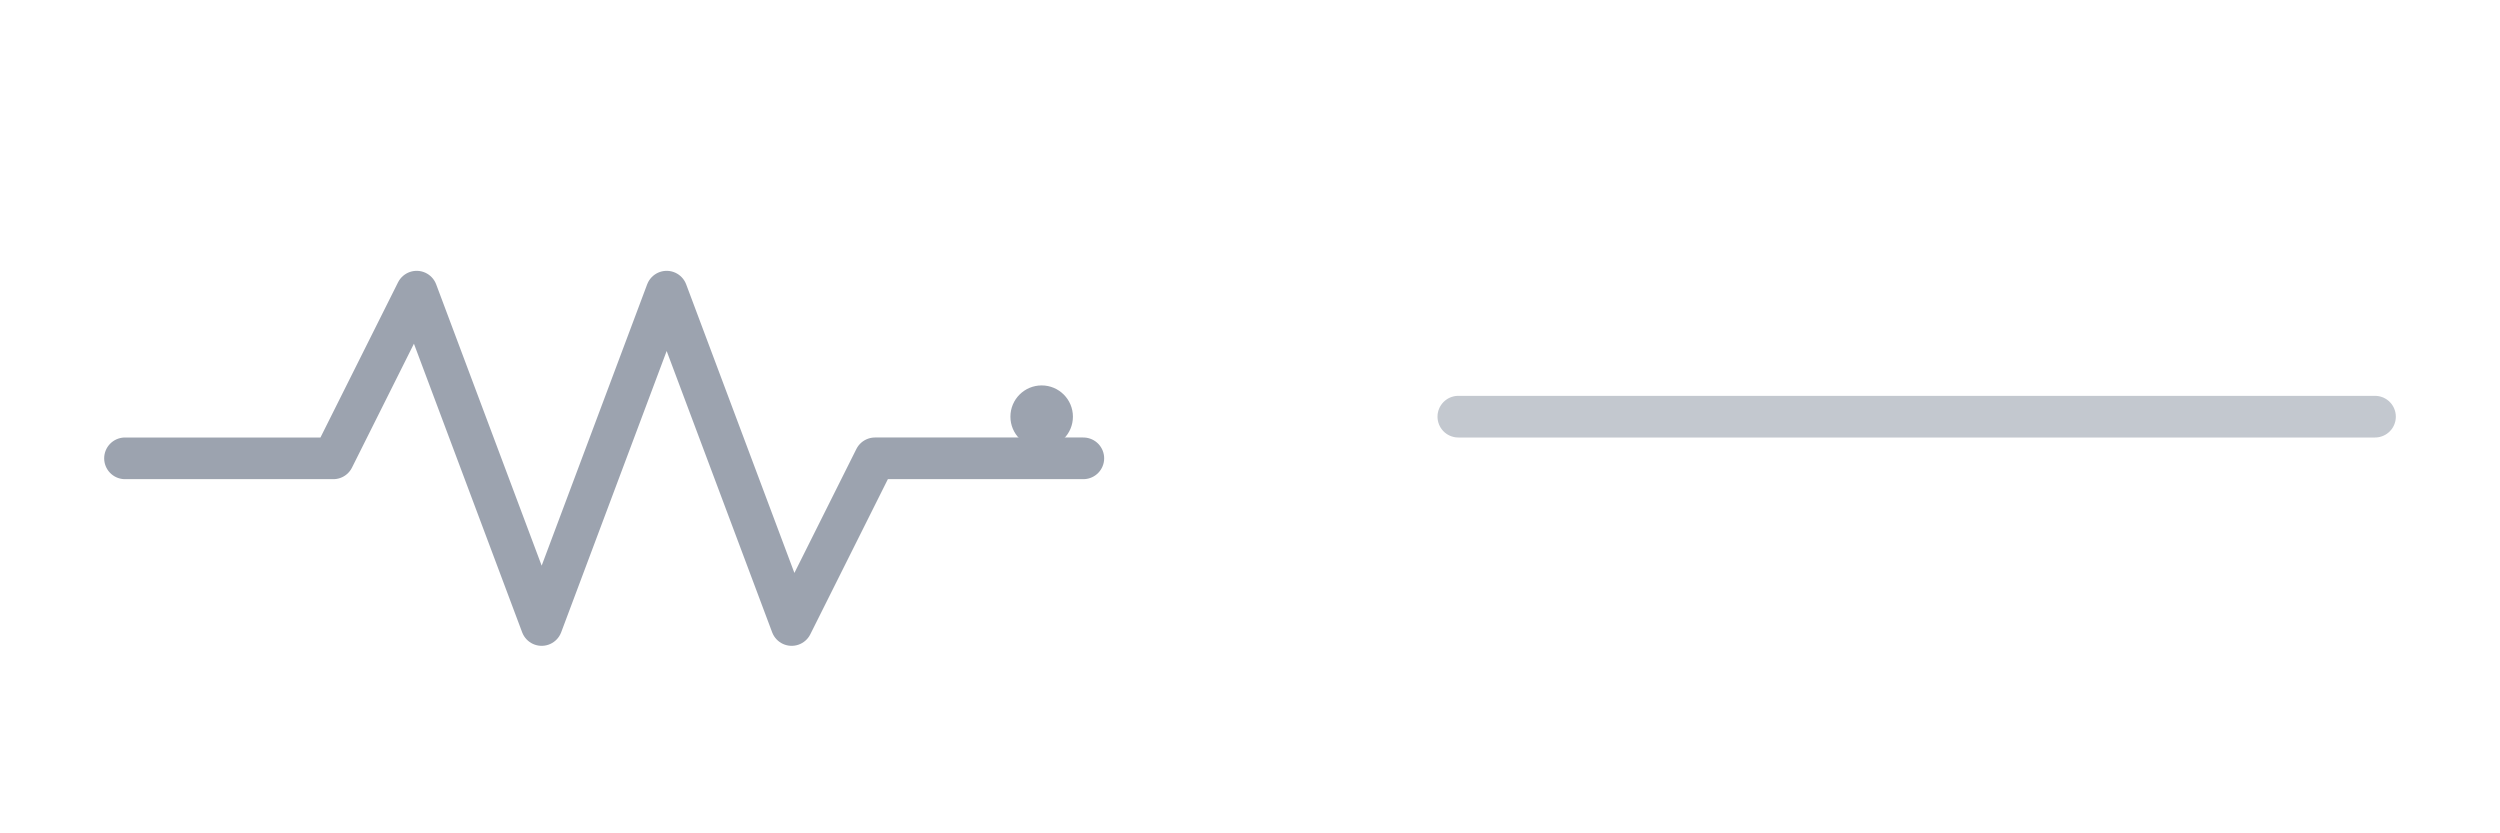 <svg xmlns="http://www.w3.org/2000/svg" width="120" height="40" viewBox="0 0 120 40">
  <g fill="none" stroke="#9CA3AF" stroke-width="2" stroke-linecap="round" stroke-linejoin="round">
    <!-- signal waveform -->
    <path d="M6 22h10l4-8 6 16 6-16 6 16 4-8h10"/>
    <!-- target dot -->
    <circle cx="50" cy="20" r="1.5" fill="#9CA3AF" stroke="none"/>
    <!-- faint divider -->
    <path d="M70 20h44" opacity=".6"/>
  </g>
</svg>
